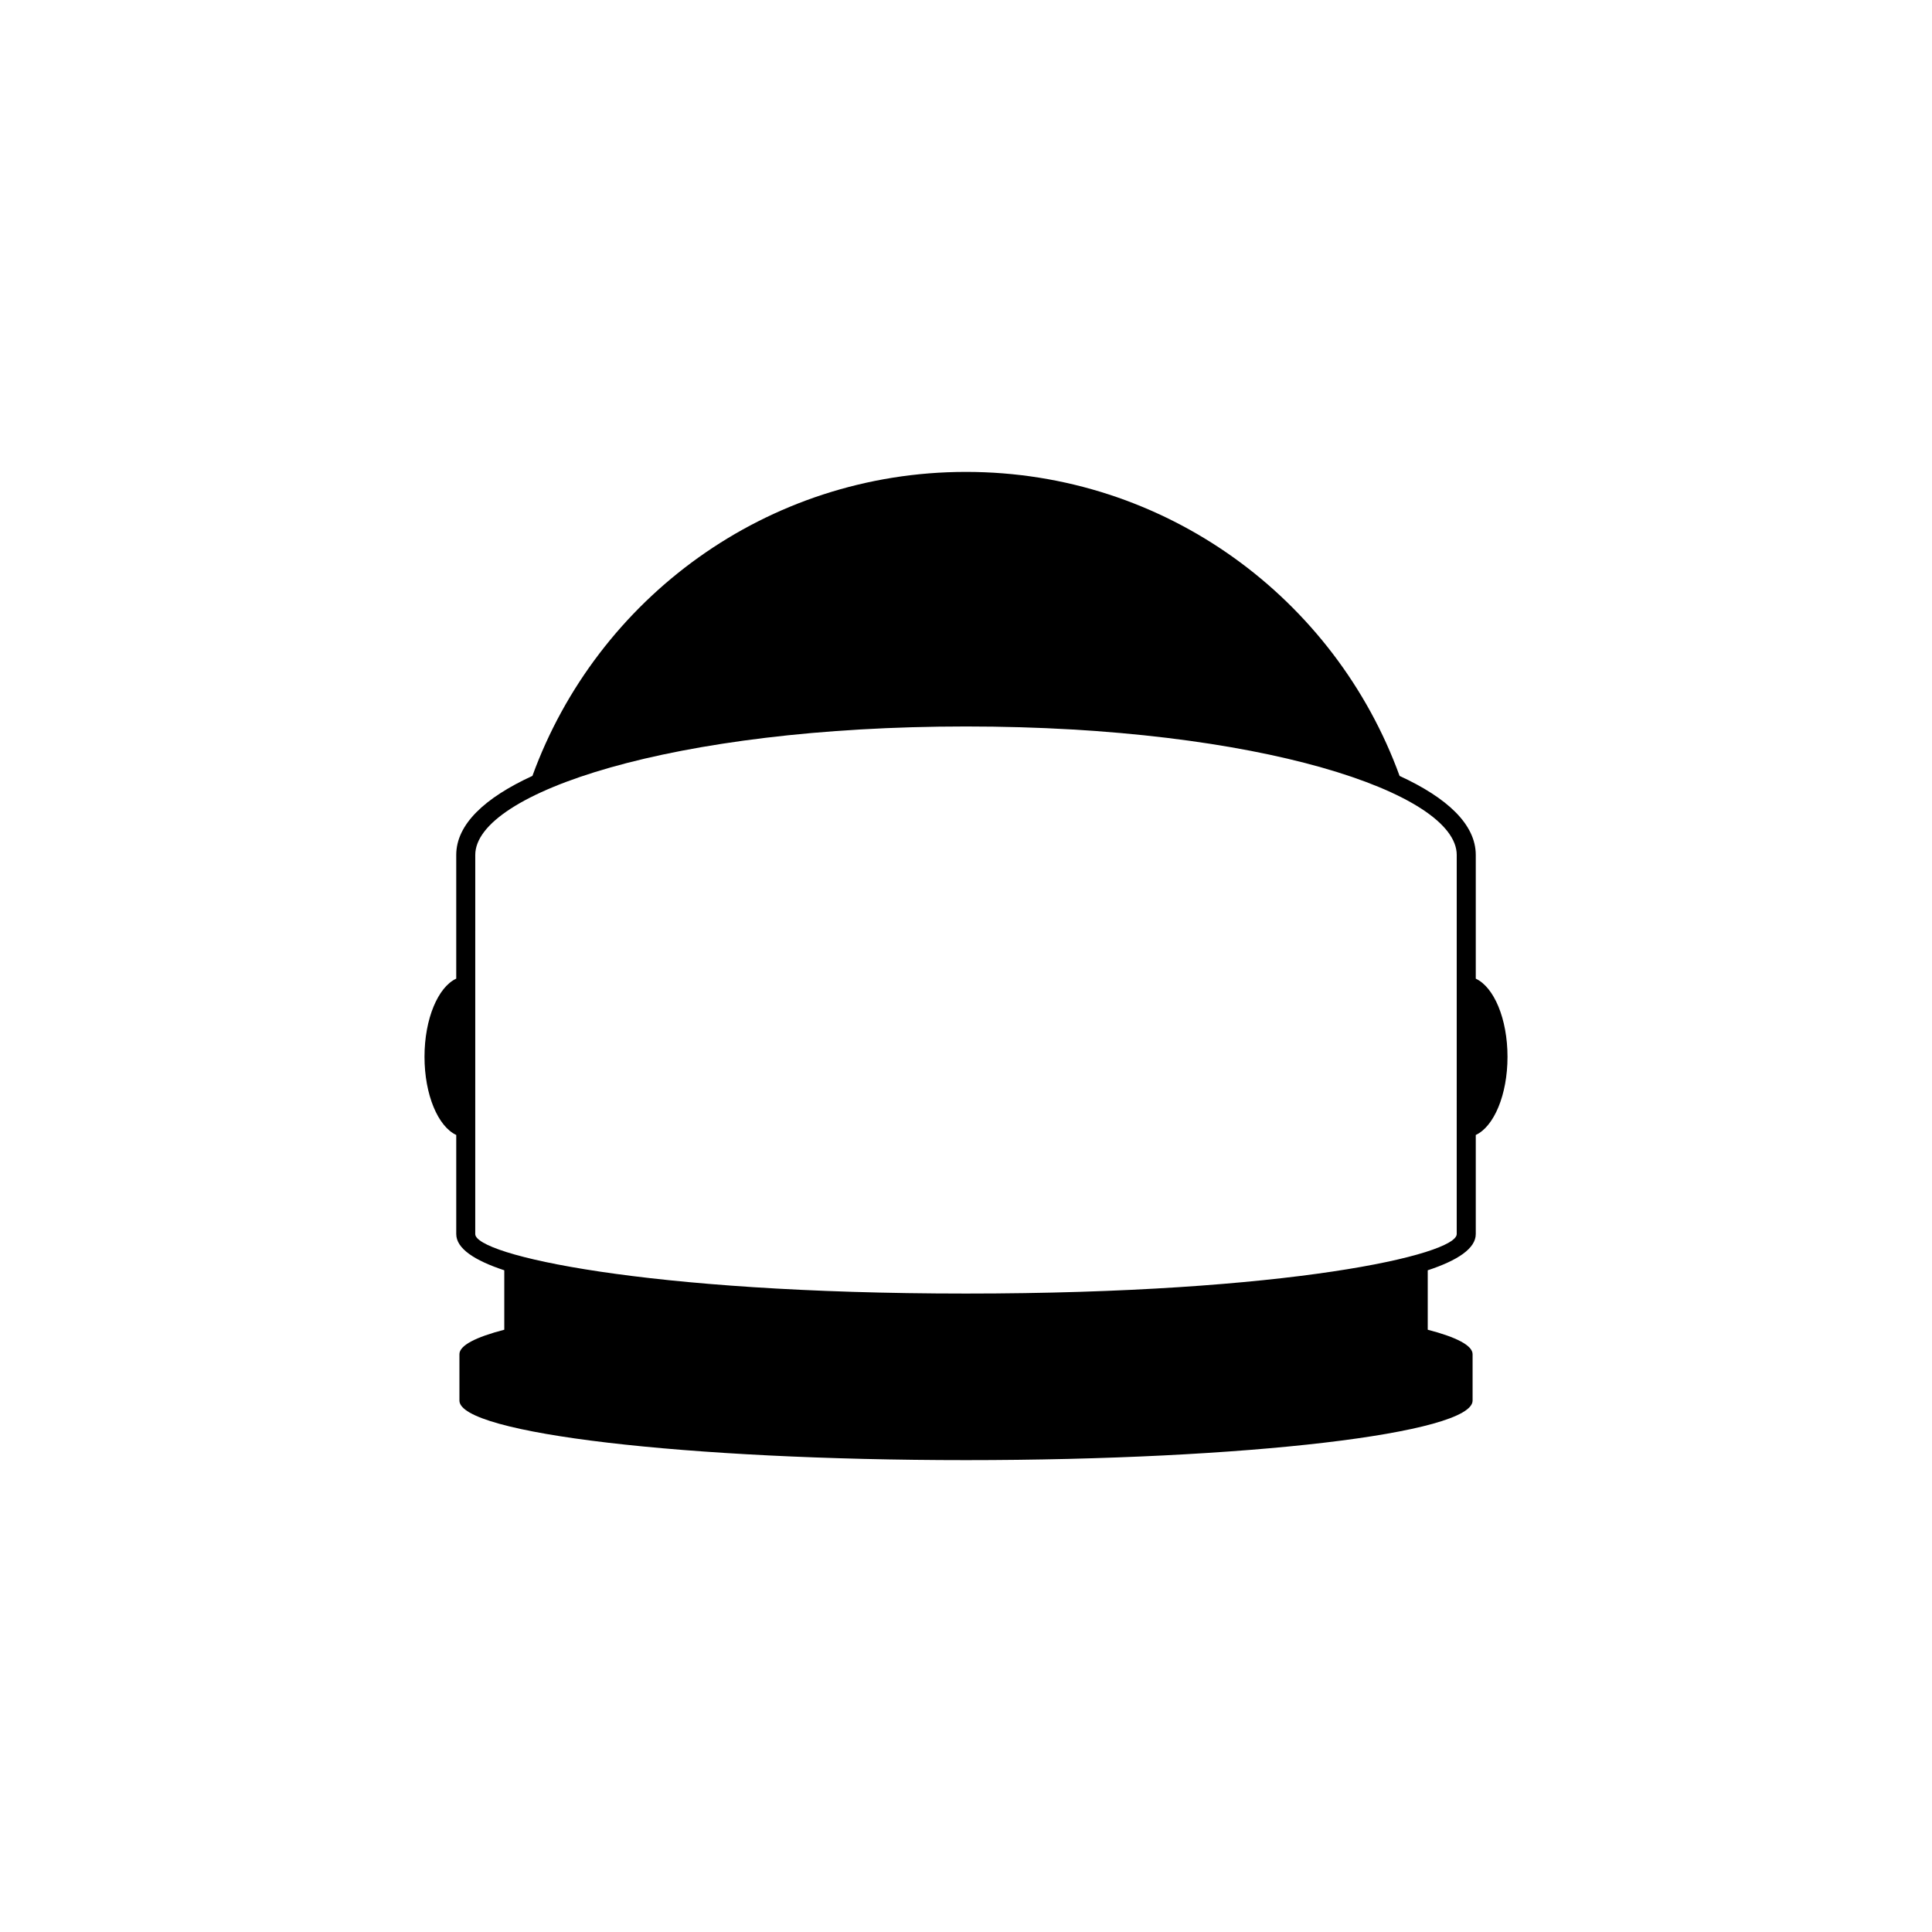<?xml version="1.0" encoding="UTF-8"?>
<!-- Uploaded to: SVG Repo, www.svgrepo.com, Generator: SVG Repo Mixer Tools -->
<svg fill="#000000" width="800px" height="800px" version="1.1" viewBox="144 144 512 512" xmlns="http://www.w3.org/2000/svg">
 <path d="m264.91 444.78v26.258c0 3.824 4.816 6.988 12.73 9.602v15.75c-7.613 1.98-11.887 4.176-11.887 6.488v12.297c0 8.711 60.105 15.773 134.25 15.773s134.25-7.062 134.25-15.773v-12.297c0-2.312-4.273-4.508-11.887-6.488v-15.75c7.914-2.613 12.73-5.777 12.73-9.602v-26.258c4.816-2.231 8.41-10.629 8.41-20.711 0-10.086-3.594-18.484-8.41-20.711v-32.781c0-8.133-7.617-15.164-20.188-20.949-17.086-46.977-62.02-80.57-114.9-80.57-52.883 0-97.816 33.594-114.91 80.562-12.57 5.777-20.188 12.816-20.188 20.949v32.781c-4.816 2.231-8.41 10.629-8.41 20.711 0 10.09 3.598 18.488 8.414 20.719zm5.039-74.211c0-16.445 52.262-34.047 130.05-34.047s130.05 17.602 130.05 34.047l-0.004 100.47c0 5.5-44.668 15.766-130.05 15.766-85.383 0-130.05-10.262-130.05-15.766z"/>
</svg>